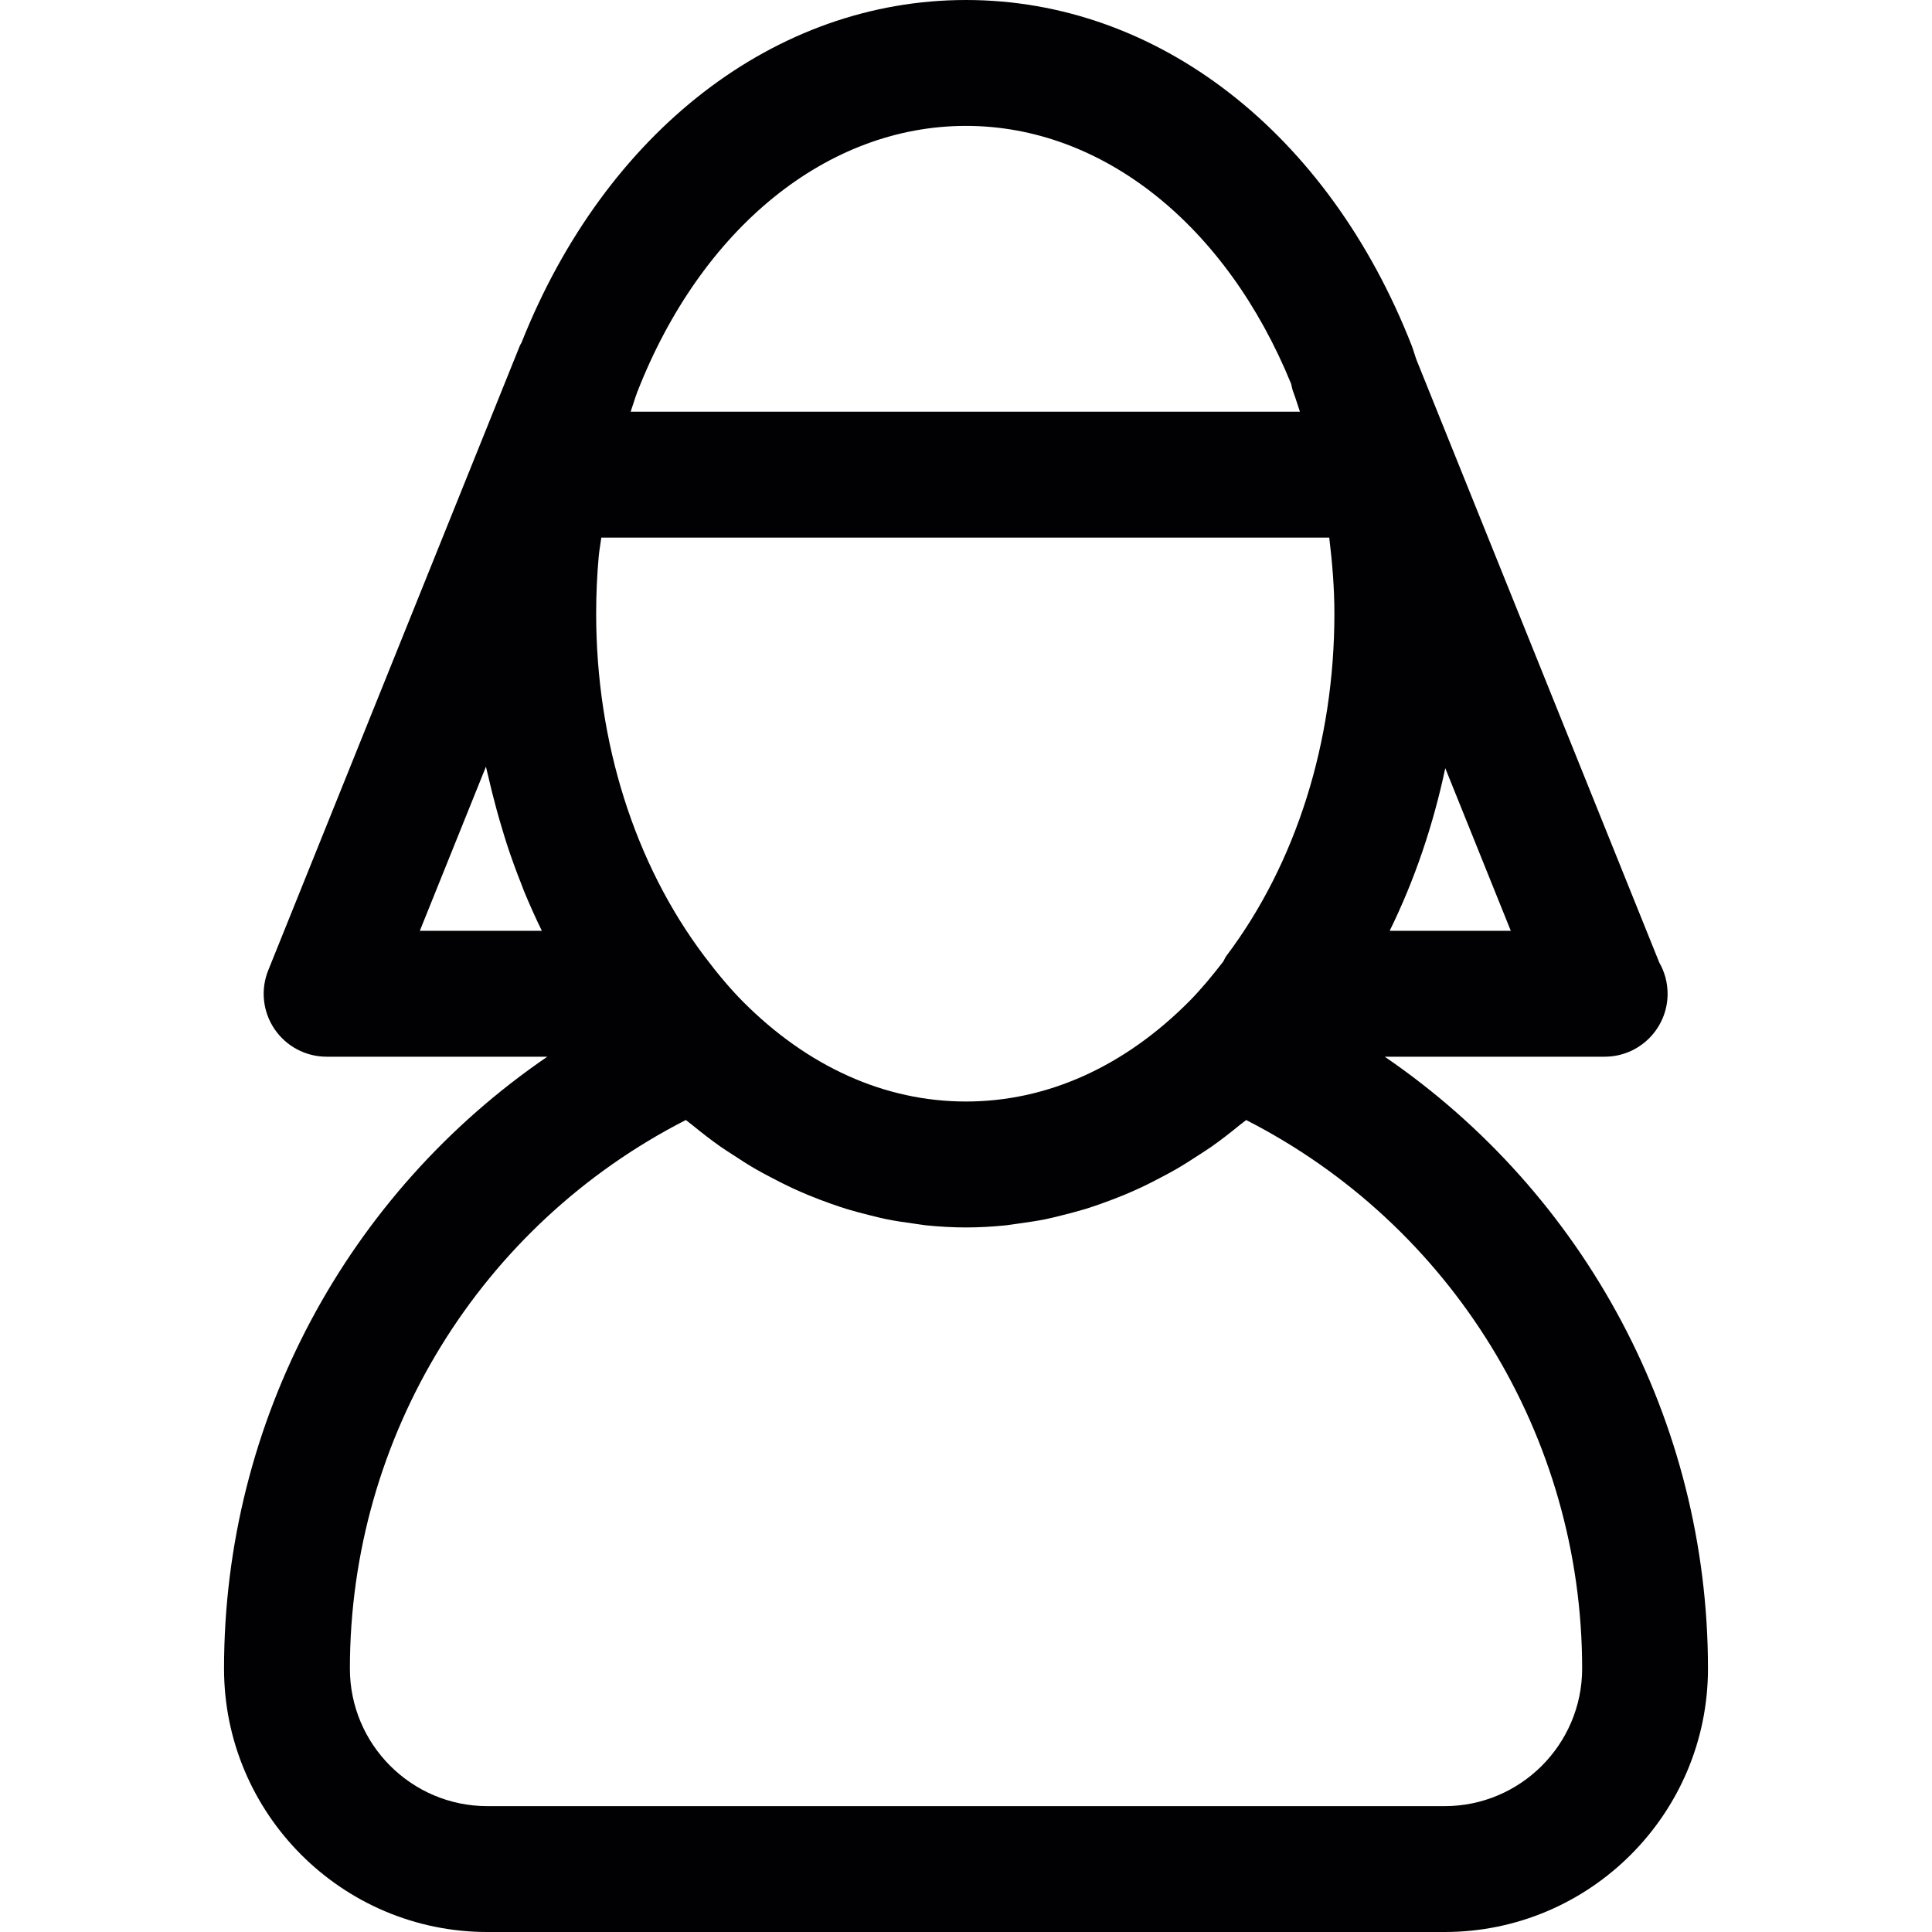 <?xml version="1.0" encoding="UTF-8" standalone="no"?><!-- icon666.com - MILLIONS OF FREE VECTOR ICONS --><svg width="1024" height="1024" version="1.1" id="Capa_1" xmlns="http://www.w3.org/2000/svg" xmlns:xlink="http://www.w3.org/1999/xlink" x="0px" y="0px" viewBox="0 0 333.893 333.893" style="enable-background:new 0 0 333.893 333.893;" xml:space="preserve"><g><path style="fill:#010002;" d="M239.311,182.622h37.894c0.044,0,0.076,0,0.114,0c6.005,0,10.878-4.868,10.878-10.878 c0-1.964-0.528-3.813-1.441-5.406L244.81,62.207c-0.299-0.805-0.517-1.637-0.821-2.442C229.558,22.904,200.041,0,166.949,0 c-32.934,0-62.31,22.692-76.827,59.237c-0.065,0.158-0.185,0.277-0.25,0.435L46.36,167.686c-1.354,3.345-0.952,7.147,1.071,10.144 s5.401,4.792,9.013,4.792h38.144c-34.533,23.606-55.87,62.897-55.87,105.752c0,25.101,20.418,45.52,45.52,45.52h165.418 c25.101,0,45.52-20.418,45.52-45.52C295.175,245.525,273.832,206.238,239.311,182.622z M121.691,165.201 c-12.031-15.98-18.661-36.98-18.661-59.139c0-3.345,0.147-6.663,0.446-9.943c0.098-1.082,0.31-2.138,0.446-3.209h125.8 c0.528,4.335,0.892,8.702,0.892,13.152c0,22.159-6.63,43.164-18.667,59.139c-0.223,0.299-0.343,0.647-0.533,0.968 c-2.051,2.654-3.971,4.939-5.798,6.788c-11.275,11.389-24.655,17.41-38.677,17.41c-14.033,0-27.407-6.021-38.683-17.41 C126.205,170.874,124.057,168.344,121.691,165.201z M240.165,160.866c4.308-8.762,7.517-18.232,9.611-28.109l11.324,28.109H240.165 z M166.944,21.756c23.535,0,44.948,17.051,56.196,44.584c0.114,0.446,0.179,0.914,0.348,1.349c0.446,1.137,0.767,2.317,1.169,3.465 H108.991c0.402-1.148,0.729-2.328,1.169-3.465l0,0C121.25,39.352,143.007,21.756,166.944,21.756z M72.554,160.866l11.427-28.365 c0.12,0.582,0.294,1.159,0.419,1.741c0.223,0.99,0.468,1.964,0.707,2.943c0.495,1.974,1.033,3.943,1.621,5.874 c0.277,0.914,0.544,1.838,0.838,2.741c0.805,2.453,1.681,4.868,2.633,7.245c0.125,0.31,0.223,0.615,0.348,0.925 c0.968,2.339,1.996,4.645,3.1,6.897C93.647,160.866,72.554,160.866,72.554,160.866z M249.656,312.142H84.232 c-13.103,0-23.763-10.655-23.763-23.763c0-40.2,22.572-76.691,58.057-94.814c0.022,0.022,0.054,0.033,0.076,0.054 c0.37,0.31,0.767,0.582,1.137,0.892c1.55,1.262,3.122,2.486,4.732,3.622c0.734,0.522,1.49,0.979,2.235,1.469 c1.284,0.848,2.584,1.692,3.911,2.453c0.838,0.49,1.702,0.936,2.551,1.382c1.273,0.68,2.545,1.327,3.835,1.925 c0.892,0.413,1.795,0.794,2.698,1.18c1.294,0.533,2.605,1.028,3.927,1.496c0.908,0.321,1.811,0.626,2.736,0.914 c1.371,0.413,2.752,0.778,4.134,1.115c0.881,0.212,1.751,0.446,2.638,0.626c1.528,0.31,3.068,0.533,4.618,0.745 c0.756,0.098,1.496,0.234,2.257,0.321c2.301,0.234,4.618,0.37,6.94,0.37c2.317,0,4.634-0.136,6.935-0.37 c0.756-0.087,1.507-0.223,2.263-0.321c1.539-0.212,3.078-0.435,4.612-0.745c0.881-0.179,1.757-0.413,2.633-0.626 c1.392-0.343,2.774-0.702,4.145-1.115c0.914-0.288,1.822-0.593,2.73-0.914c1.316-0.468,2.622-0.968,3.927-1.496 c0.903-0.381,1.8-0.767,2.692-1.18c1.294-0.593,2.573-1.246,3.845-1.925c0.848-0.446,1.702-0.892,2.54-1.382 c1.338-0.767,2.633-1.615,3.943-2.464c0.734-0.49,1.474-0.936,2.197-1.447c1.648-1.169,3.253-2.41,4.835-3.709 c0.343-0.277,0.702-0.522,1.039-0.805c0.022-0.022,0.054-0.044,0.076-0.065c35.49,18.123,58.067,54.614,58.067,94.814 C273.419,301.487,262.758,312.142,249.656,312.142z"/></g></svg>